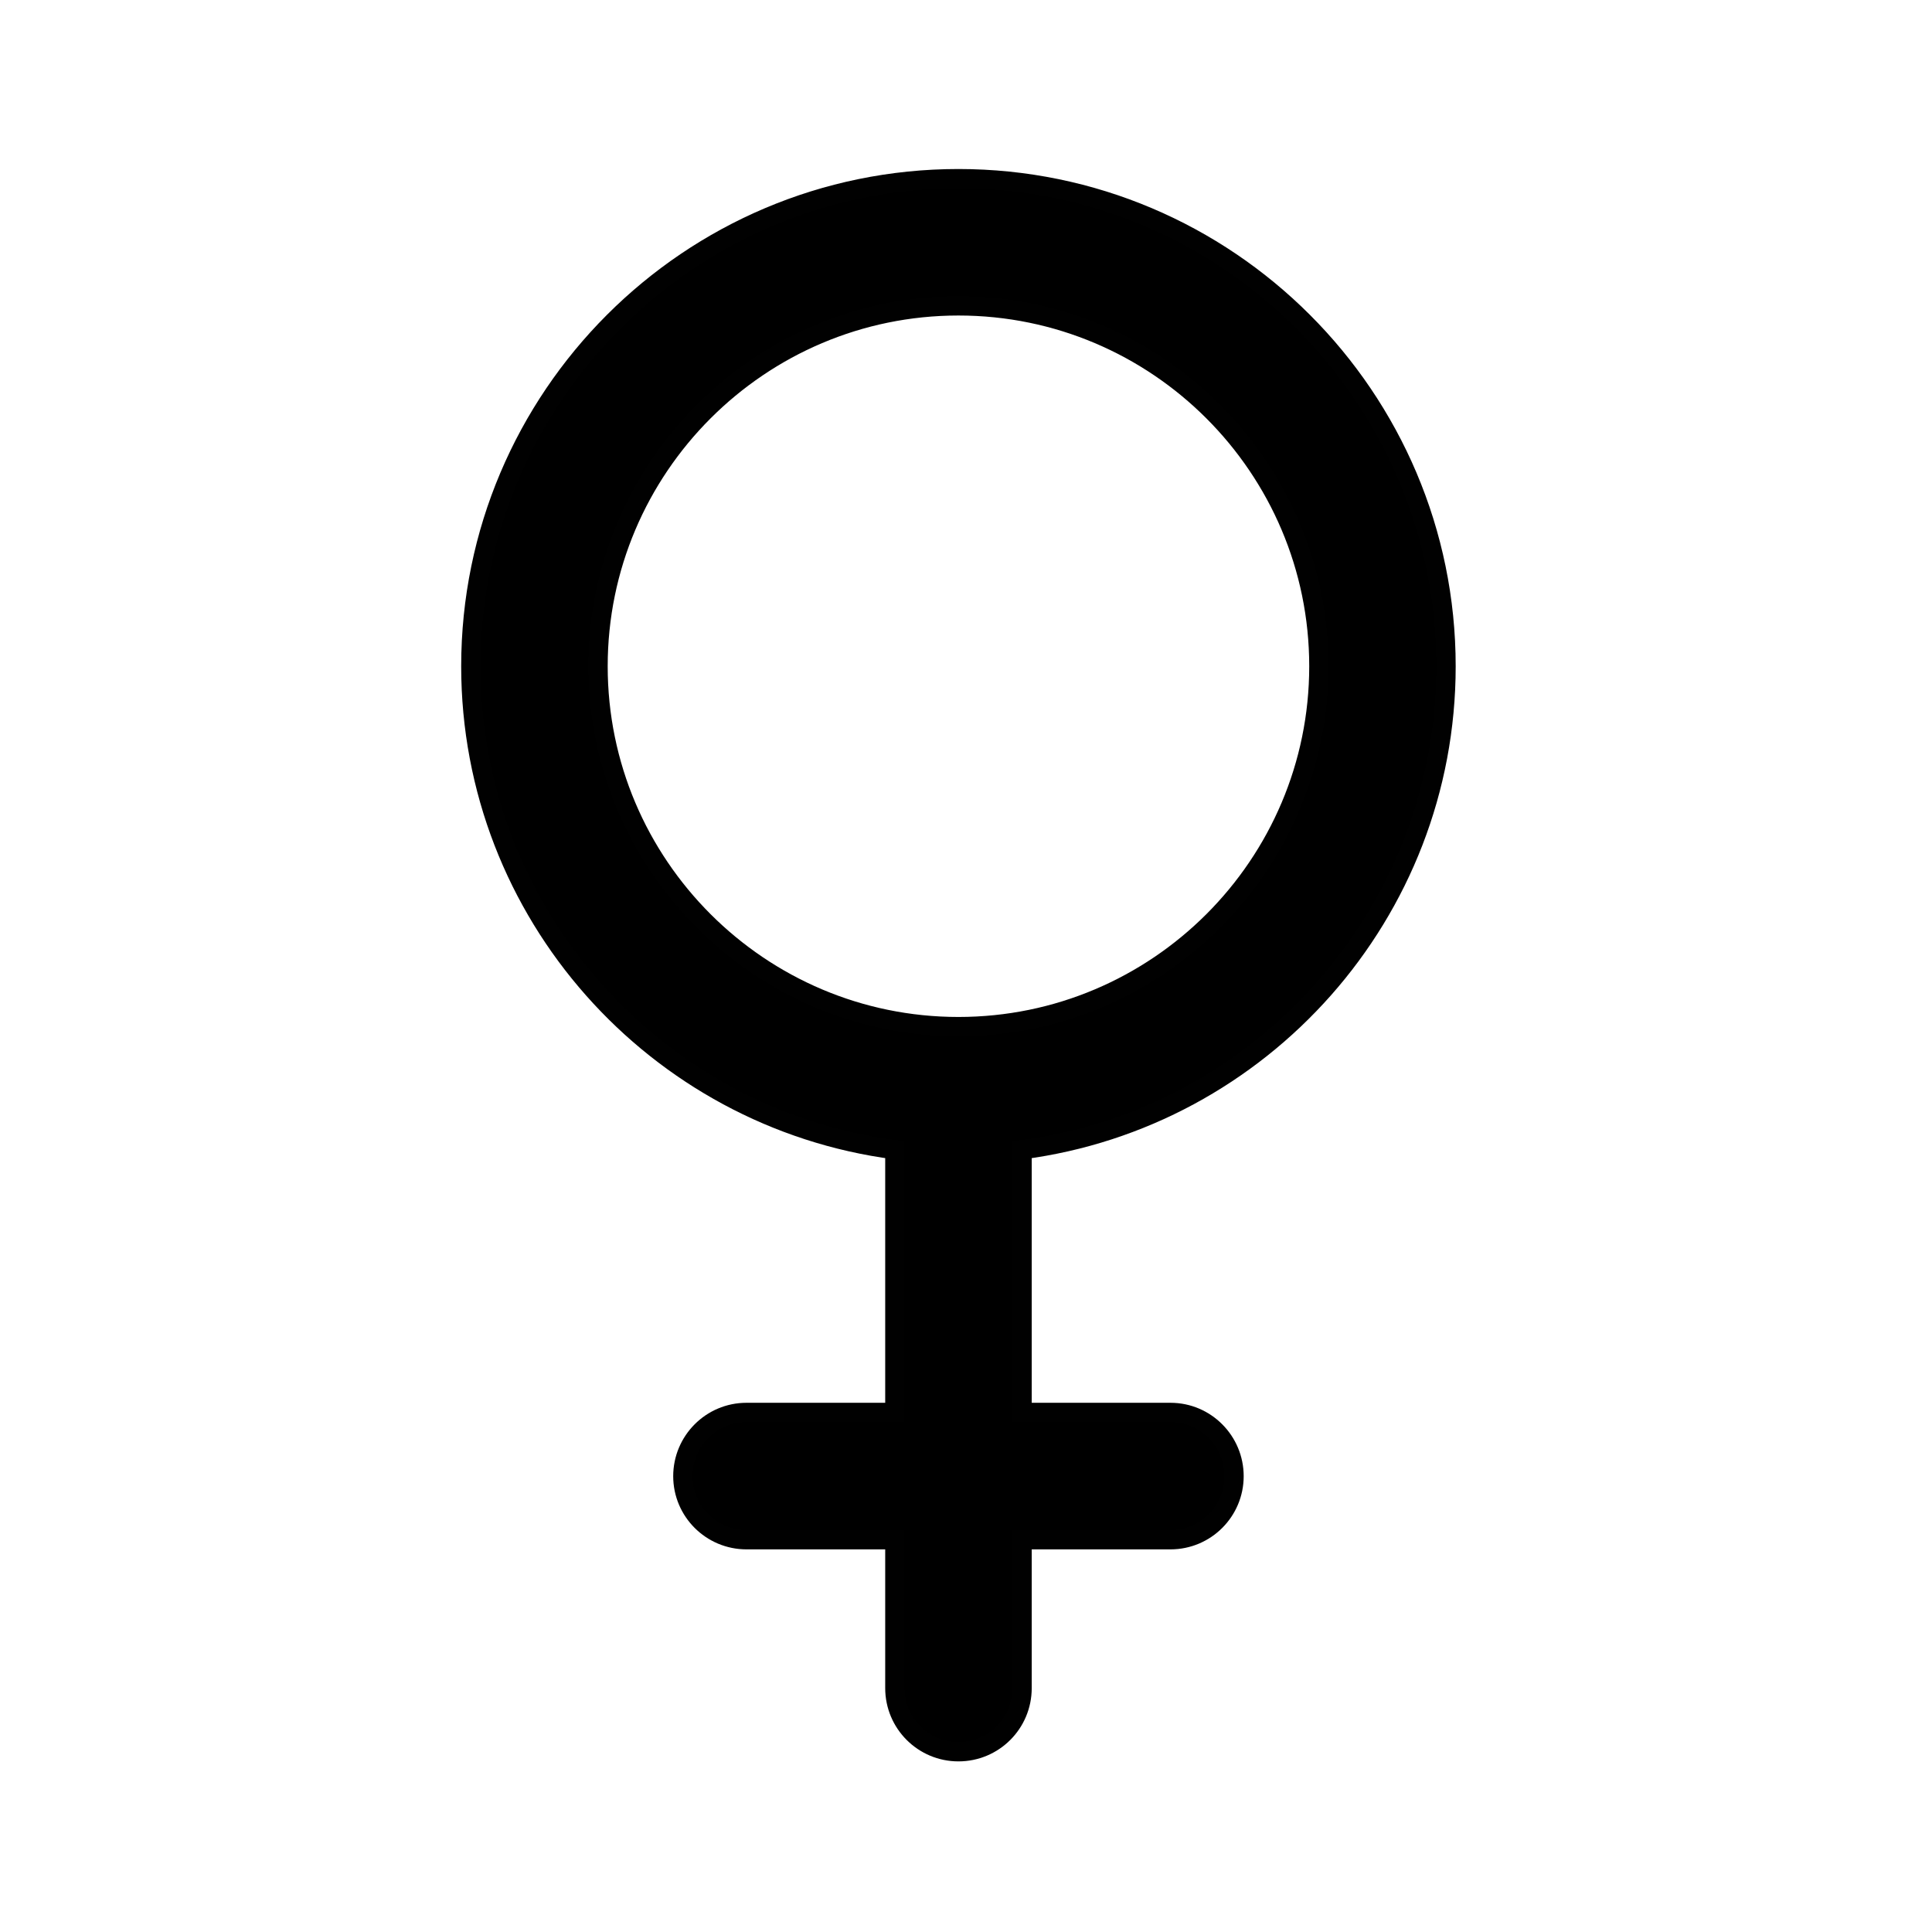 <?xml version="1.0" encoding="utf-8"?>
<!-- Generator: Adobe Illustrator 16.0.0, SVG Export Plug-In . SVG Version: 6.00 Build 0)  -->
<!DOCTYPE svg PUBLIC "-//W3C//DTD SVG 1.1//EN" "http://www.w3.org/Graphics/SVG/1.1/DTD/svg11.dtd">
<svg version="1.1" id="Layer_1" xmlns="http://www.w3.org/2000/svg" xmlns:xlink="http://www.w3.org/1999/xlink" x="0px" y="0px"
	 width="100px" height="100px" viewBox="0 0 100 100" enable-background="new 0 0 100 100" xml:space="preserve">
<path stroke="#010101" stroke-miterlimit="10" d="M74.846,34.485c0-13.916-11.322-25.237-25.238-25.237
	c-13.916,0-25.237,11.321-25.237,25.237c0,12.802,9.58,23.408,21.947,25.024v13.599h-7.68c-1.82,0-3.293,1.481-3.293,3.299
	c0,1.812,1.473,3.288,3.293,3.288h7.68v7.68c0,1.824,1.476,3.294,3.291,3.294c1.821,0,3.293-1.47,3.293-3.294v-7.68h7.683
	c1.818,0,3.288-1.476,3.288-3.288c0-1.817-1.47-3.299-3.288-3.299h-7.683V59.509C65.269,57.893,74.846,47.287,74.846,34.485z
	 M30.954,34.485c0-10.283,8.371-18.654,18.654-18.654c10.292,0,18.657,8.371,18.657,18.654c0,10.289-8.365,18.653-18.657,18.653
	C39.325,53.138,30.954,44.774,30.954,34.485z"/>
</svg>
